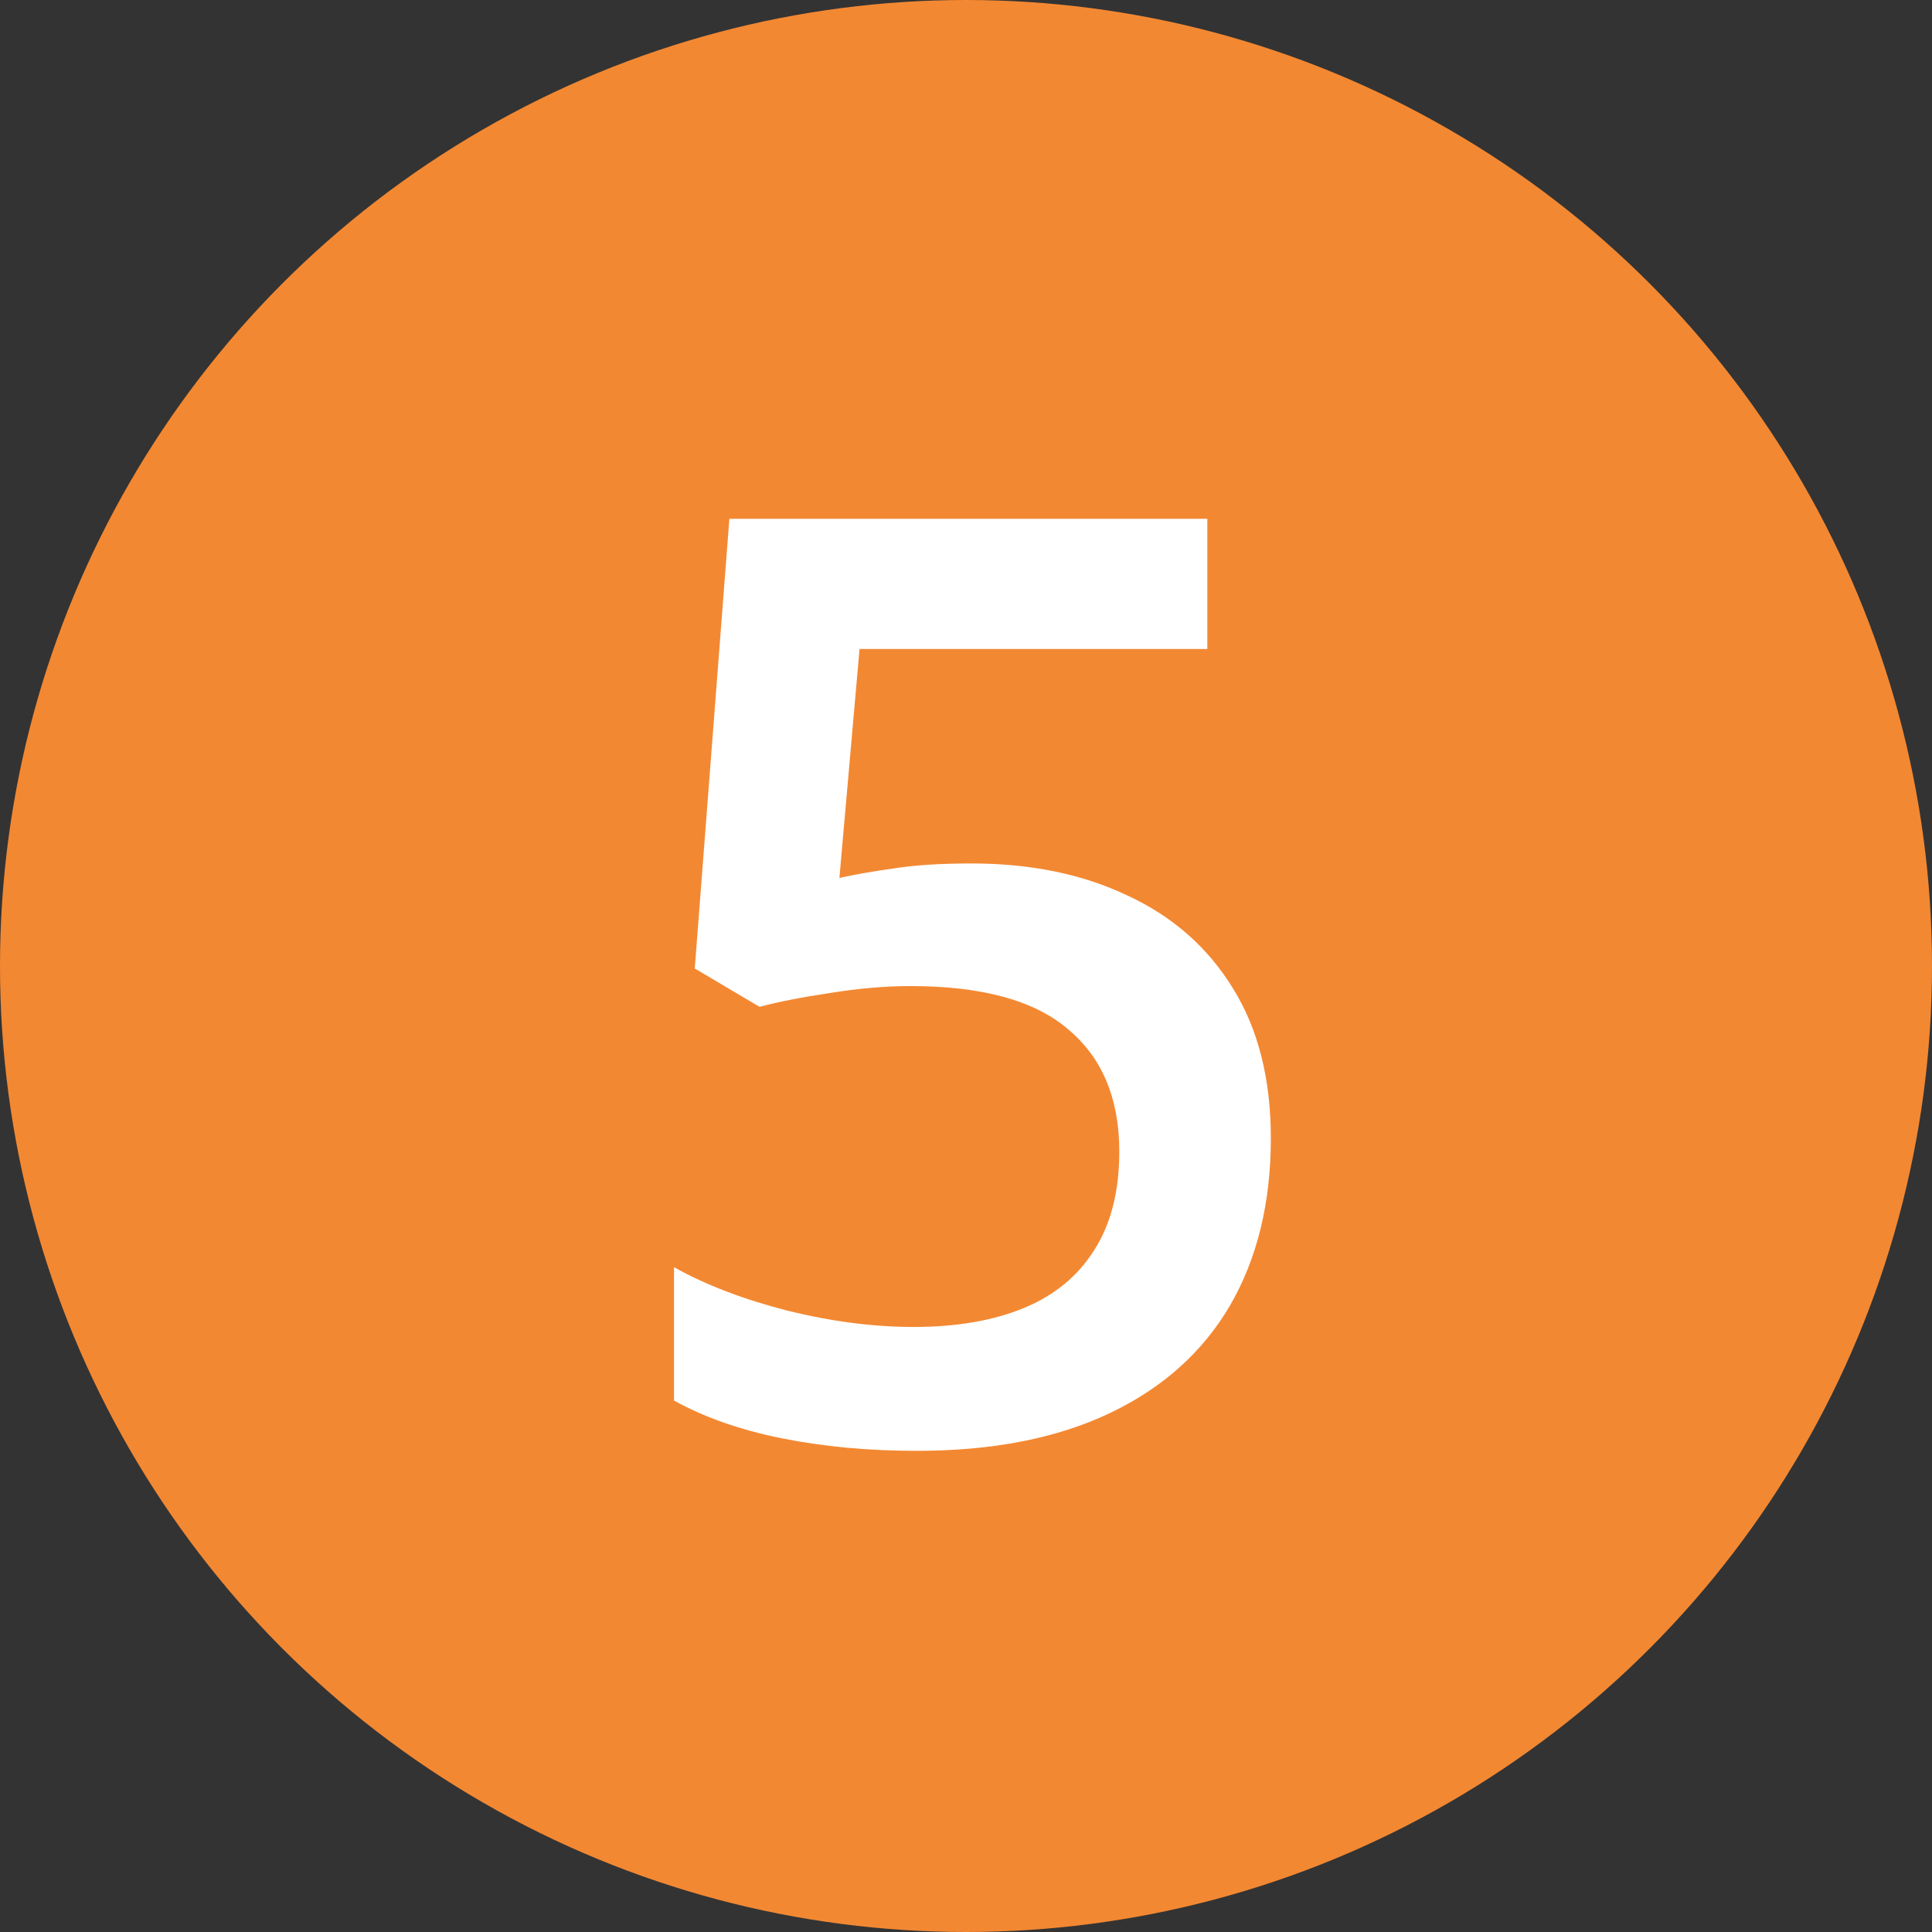 <?xml version="1.0" encoding="UTF-8"?> <svg xmlns="http://www.w3.org/2000/svg" width="90" height="90" viewBox="0 0 90 90" fill="none"><rect x="0" y="0" width="90" height="90" fill="#333333" stroke="none"/> <circle cx="45" cy="45" r="45" fill="#F38832"></circle> <path d="M45.256 40.223C48.01 40.223 50.432 40.721 52.522 41.717C54.631 42.693 56.272 44.139 57.443 46.053C58.615 47.947 59.201 50.272 59.201 53.025C59.201 56.033 58.566 58.631 57.297 60.818C56.027 62.986 54.162 64.656 51.701 65.828C49.24 67 46.242 67.586 42.707 67.586C40.461 67.586 38.361 67.391 36.408 67C34.475 66.609 32.805 66.023 31.398 65.242V59.031C32.863 59.852 34.621 60.525 36.672 61.053C38.723 61.56 40.685 61.815 42.56 61.815C44.553 61.815 46.262 61.522 47.688 60.935C49.113 60.35 50.207 59.451 50.969 58.24C51.75 57.029 52.141 55.496 52.141 53.641C52.141 51.18 51.35 49.285 49.768 47.957C48.205 46.609 45.754 45.935 42.414 45.935C41.242 45.935 39.992 46.043 38.664 46.258C37.355 46.453 36.262 46.668 35.383 46.902L32.365 45.115L33.977 24.168H56.242V30.232H40.041L39.103 40.897C39.807 40.74 40.647 40.594 41.623 40.457C42.6 40.301 43.81 40.223 45.256 40.223Z" fill="white"></path> </svg> 
